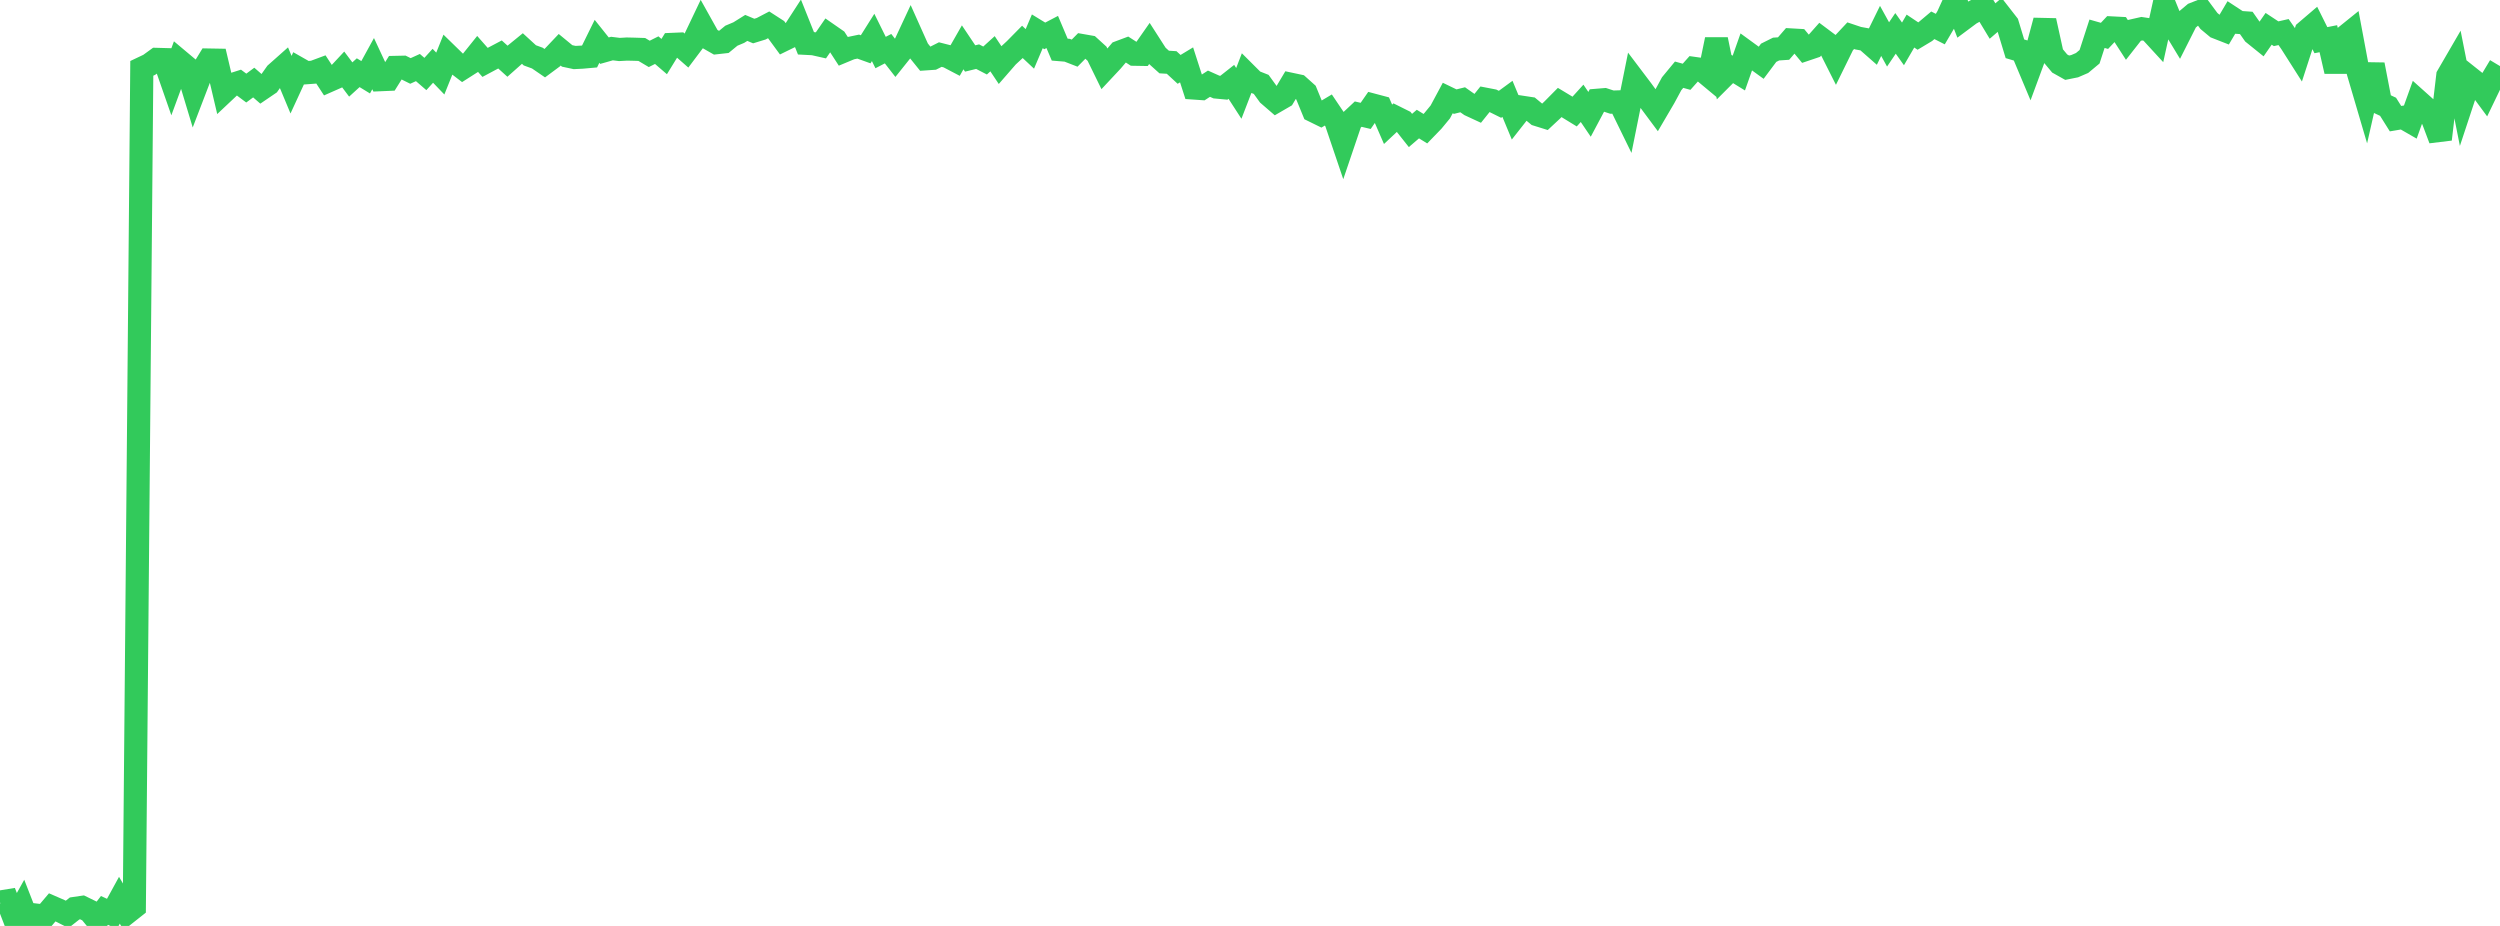 <?xml version="1.0" standalone="no"?>
<!DOCTYPE svg PUBLIC "-//W3C//DTD SVG 1.1//EN" "http://www.w3.org/Graphics/SVG/1.1/DTD/svg11.dtd">

<svg width="135" height="50" viewBox="0 0 135 50" preserveAspectRatio="none" 
  xmlns="http://www.w3.org/2000/svg"
  xmlns:xlink="http://www.w3.org/1999/xlink">


<polyline points="0.0, 48.712 0.403, 48.646 0.806, 49.692 1.209, 48.969 1.612, 50.0 2.015, 49.423 2.418, 49.471 2.821, 48.996 3.224, 49.171 3.627, 49.374 4.03, 49.057 4.433, 48.998 4.836, 49.195 5.239, 49.684 5.642, 49.162 6.045, 49.35 6.448, 48.613 6.851, 49.295 7.254, 48.977 7.657, 3.691 8.06, 3.5 8.463, 3.207 8.866, 3.218 9.269, 4.374 9.672, 3.28 10.075, 3.618 10.478, 4.954 10.881, 3.903 11.284, 3.242 11.687, 3.249 12.09, 4.962 12.493, 4.583 12.896, 4.455 13.299, 4.756 13.701, 4.458 14.104, 4.809 14.507, 4.535 14.91, 3.965 15.313, 3.607 15.716, 4.573 16.119, 3.699 16.522, 3.928 16.925, 3.898 17.328, 3.748 17.731, 4.366 18.134, 4.188 18.537, 3.756 18.94, 4.293 19.343, 3.926 19.746, 4.172 20.149, 3.437 20.552, 4.302 20.955, 4.285 21.358, 3.64 21.761, 3.631 22.164, 3.831 22.567, 3.648 22.97, 3.996 23.373, 3.552 23.776, 3.972 24.179, 2.97 24.582, 3.363 24.985, 3.671 25.388, 3.414 25.791, 2.912 26.194, 3.369 26.597, 3.154 27.0, 2.941 27.403, 3.306 27.806, 2.948 28.209, 2.62 28.612, 2.989 29.015, 3.136 29.418, 3.412 29.821, 3.113 30.224, 2.688 30.627, 3.02 31.03, 3.106 31.433, 3.086 31.836, 3.05 32.239, 2.231 32.642, 2.736 33.045, 2.622 33.448, 2.672 33.851, 2.649 34.254, 2.658 34.657, 2.671 35.06, 2.91 35.463, 2.708 35.866, 3.055 36.269, 2.399 36.672, 2.382 37.075, 2.735 37.478, 2.199 37.881, 1.353 38.284, 2.075 38.687, 2.305 39.09, 2.26 39.493, 1.929 39.896, 1.759 40.299, 1.507 40.701, 1.676 41.104, 1.552 41.507, 1.341 41.91, 1.601 42.313, 2.15 42.716, 1.953 43.119, 1.331 43.522, 2.339 43.925, 2.36 44.328, 2.451 44.731, 1.867 45.134, 2.147 45.537, 2.769 45.94, 2.601 46.343, 2.517 46.746, 2.662 47.149, 2.022 47.552, 2.837 47.955, 2.628 48.358, 3.146 48.761, 2.642 49.164, 1.778 49.567, 2.678 49.97, 3.178 50.373, 3.15 50.776, 2.947 51.179, 3.05 51.582, 3.261 51.985, 2.556 52.388, 3.158 52.791, 3.059 53.194, 3.268 53.597, 2.902 54.0, 3.507 54.403, 3.044 54.806, 2.671 55.209, 2.262 55.612, 2.64 56.015, 1.691 56.418, 1.938 56.821, 1.727 57.224, 2.68 57.627, 2.713 58.03, 2.87 58.433, 2.462 58.836, 2.533 59.239, 2.9 59.642, 3.724 60.045, 3.293 60.448, 2.82 60.851, 2.669 61.254, 2.928 61.657, 2.935 62.06, 2.359 62.463, 2.987 62.866, 3.349 63.269, 3.374 63.672, 3.746 64.075, 3.502 64.478, 4.753 64.881, 4.781 65.284, 4.52 65.687, 4.7 66.09, 4.738 66.493, 4.42 66.896, 5.043 67.299, 3.997 67.701, 4.398 68.104, 4.557 68.507, 5.114 68.91, 5.462 69.313, 5.228 69.716, 4.553 70.119, 4.639 70.522, 5 70.925, 5.982 71.328, 6.18 71.731, 5.94 72.134, 6.539 72.537, 7.729 72.94, 6.54 73.343, 6.163 73.746, 6.258 74.149, 5.678 74.552, 5.785 74.955, 6.713 75.358, 6.335 75.761, 6.536 76.164, 7.045 76.567, 6.7 76.97, 6.949 77.373, 6.533 77.776, 6.044 78.179, 5.293 78.582, 5.488 78.985, 5.388 79.388, 5.671 79.791, 5.858 80.194, 5.355 80.597, 5.433 81.0, 5.633 81.403, 5.338 81.806, 6.309 82.209, 5.796 82.612, 5.857 83.015, 6.191 83.418, 6.317 83.821, 5.941 84.224, 5.534 84.627, 5.777 85.03, 6.024 85.433, 5.58 85.836, 6.174 86.239, 5.416 86.642, 5.383 87.045, 5.515 87.448, 5.501 87.851, 6.326 88.254, 4.327 88.657, 4.86 89.06, 5.413 89.463, 5.955 89.866, 5.268 90.269, 4.522 90.672, 4.034 91.075, 4.146 91.478, 3.695 91.881, 3.752 92.284, 4.087 92.687, 2.135 93.09, 4.101 93.493, 3.698 93.896, 3.946 94.299, 2.804 94.701, 3.097 95.104, 3.389 95.507, 2.85 95.91, 2.649 96.313, 2.622 96.716, 2.157 97.119, 2.18 97.522, 2.666 97.925, 2.53 98.328, 2.076 98.731, 2.378 99.134, 3.178 99.537, 2.358 99.94, 1.928 100.343, 2.063 100.746, 2.136 101.149, 2.49 101.552, 1.669 101.955, 2.399 102.358, 1.803 102.761, 2.37 103.164, 1.678 103.567, 1.947 103.97, 1.705 104.373, 1.366 104.776, 1.571 105.179, 0.885 105.582, 0.0 105.985, 1.043 106.388, 0.743 106.791, 0.519 107.194, 0.469 107.597, 1.137 108.0, 0.79 108.403, 1.307 108.806, 2.635 109.209, 2.755 109.612, 3.714 110.015, 2.622 110.418, 1.116 110.821, 2.948 111.224, 3.43 111.627, 3.656 112.03, 3.575 112.433, 3.401 112.836, 3.065 113.239, 1.822 113.642, 1.937 114.045, 1.509 114.448, 1.53 114.851, 2.154 115.254, 1.641 115.657, 1.55 116.06, 1.611 116.463, 2.05 116.866, 0.229 117.269, 1.223 117.672, 1.888 118.075, 1.09 118.478, 0.751 118.881, 0.592 119.284, 1.135 119.687, 1.47 120.09, 1.628 120.493, 0.946 120.896, 1.21 121.299, 1.238 121.701, 1.81 122.104, 2.135 122.507, 1.556 122.91, 1.822 123.313, 1.731 123.716, 2.312 124.119, 2.946 124.522, 1.704 124.925, 1.36 125.328, 2.169 125.731, 2.09 126.134, 3.85 126.537, 2.065 126.94, 1.74 127.343, 3.892 127.746, 5.263 128.149, 3.491 128.552, 5.578 128.955, 5.766 129.358, 6.408 129.761, 6.34 130.164, 6.572 130.567, 5.45 130.97, 5.811 131.373, 6.448 131.776, 7.519 132.179, 4.097 132.582, 3.403 132.985, 5.432 133.388, 4.212 133.791, 4.532 134.194, 5.079 134.597, 4.243 135.0, 3.569" fill="none" stroke="#32ca5b" stroke-width="1.25"/>

</svg>